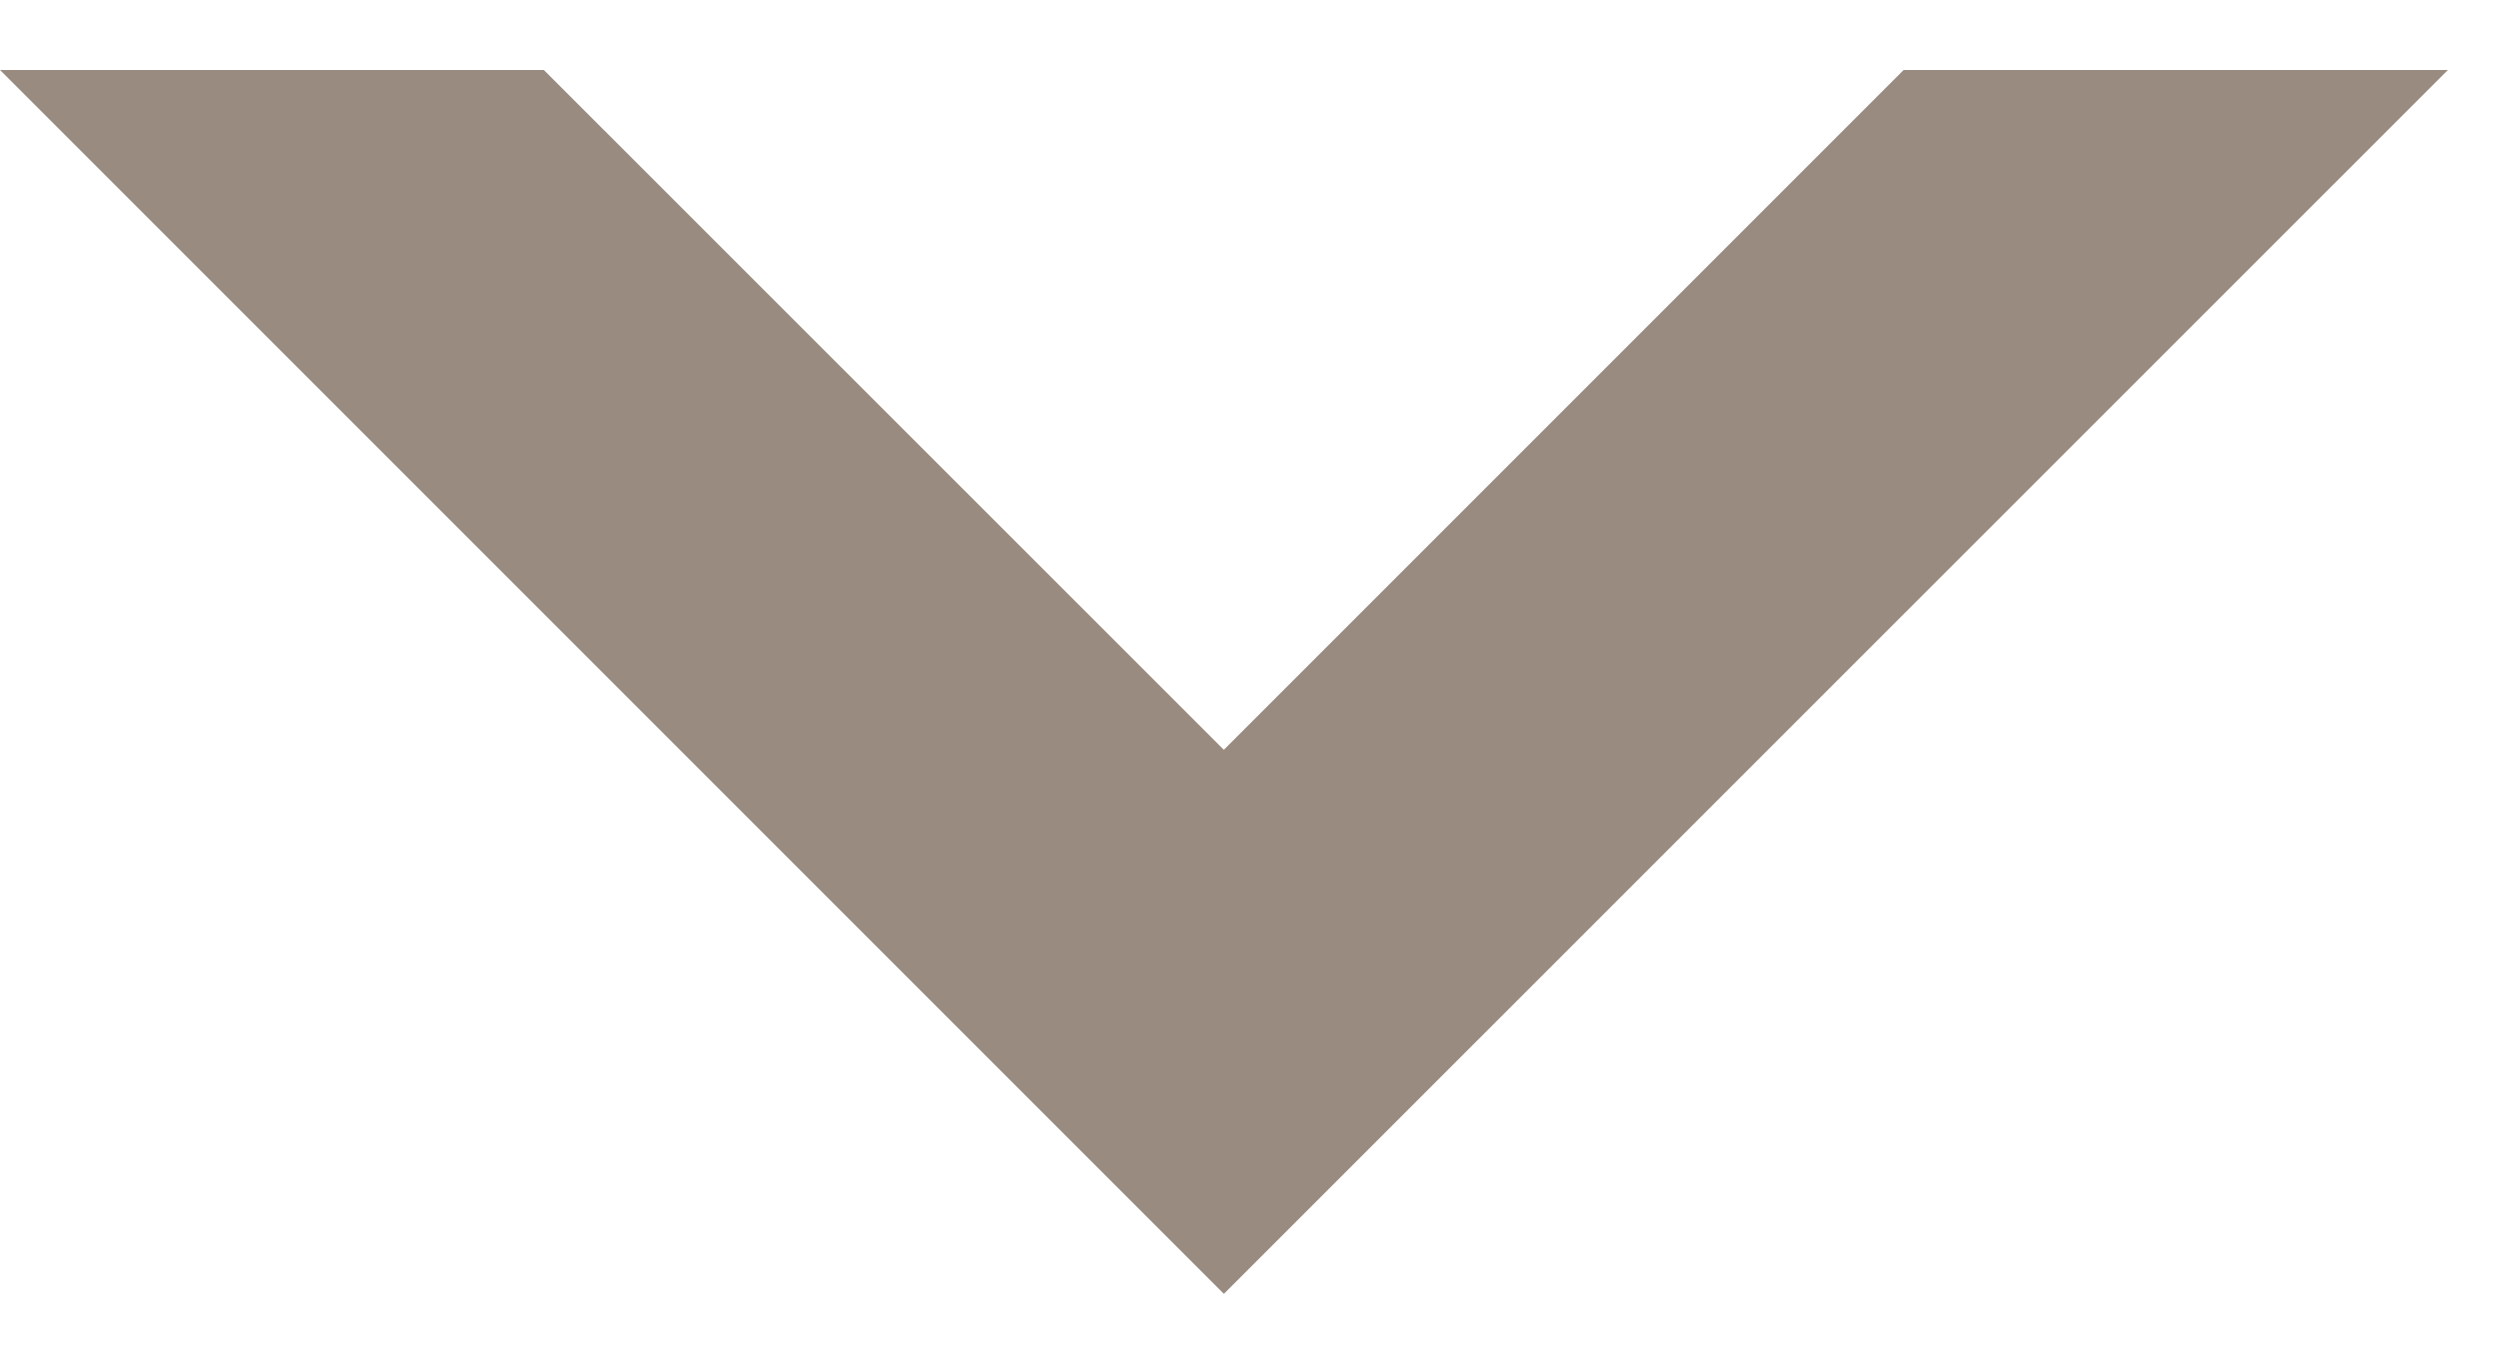 <svg width="13" height="7" xmlns="http://www.w3.org/2000/svg"><path d="M7.778 5.314H4.95l1.414-1.415 1.414 1.415zM9.9.364h2.829L6.364 6.728 0 .364h2.828l3.536 3.535L9.899.364zm-2.12 4.95H4.95l1.415-1.415 1.414 1.415zM9.9.364h2.829L6.364 6.728 0 .364h2.828l3.536 3.535L9.899.364z" fill="#998B80"/></svg>